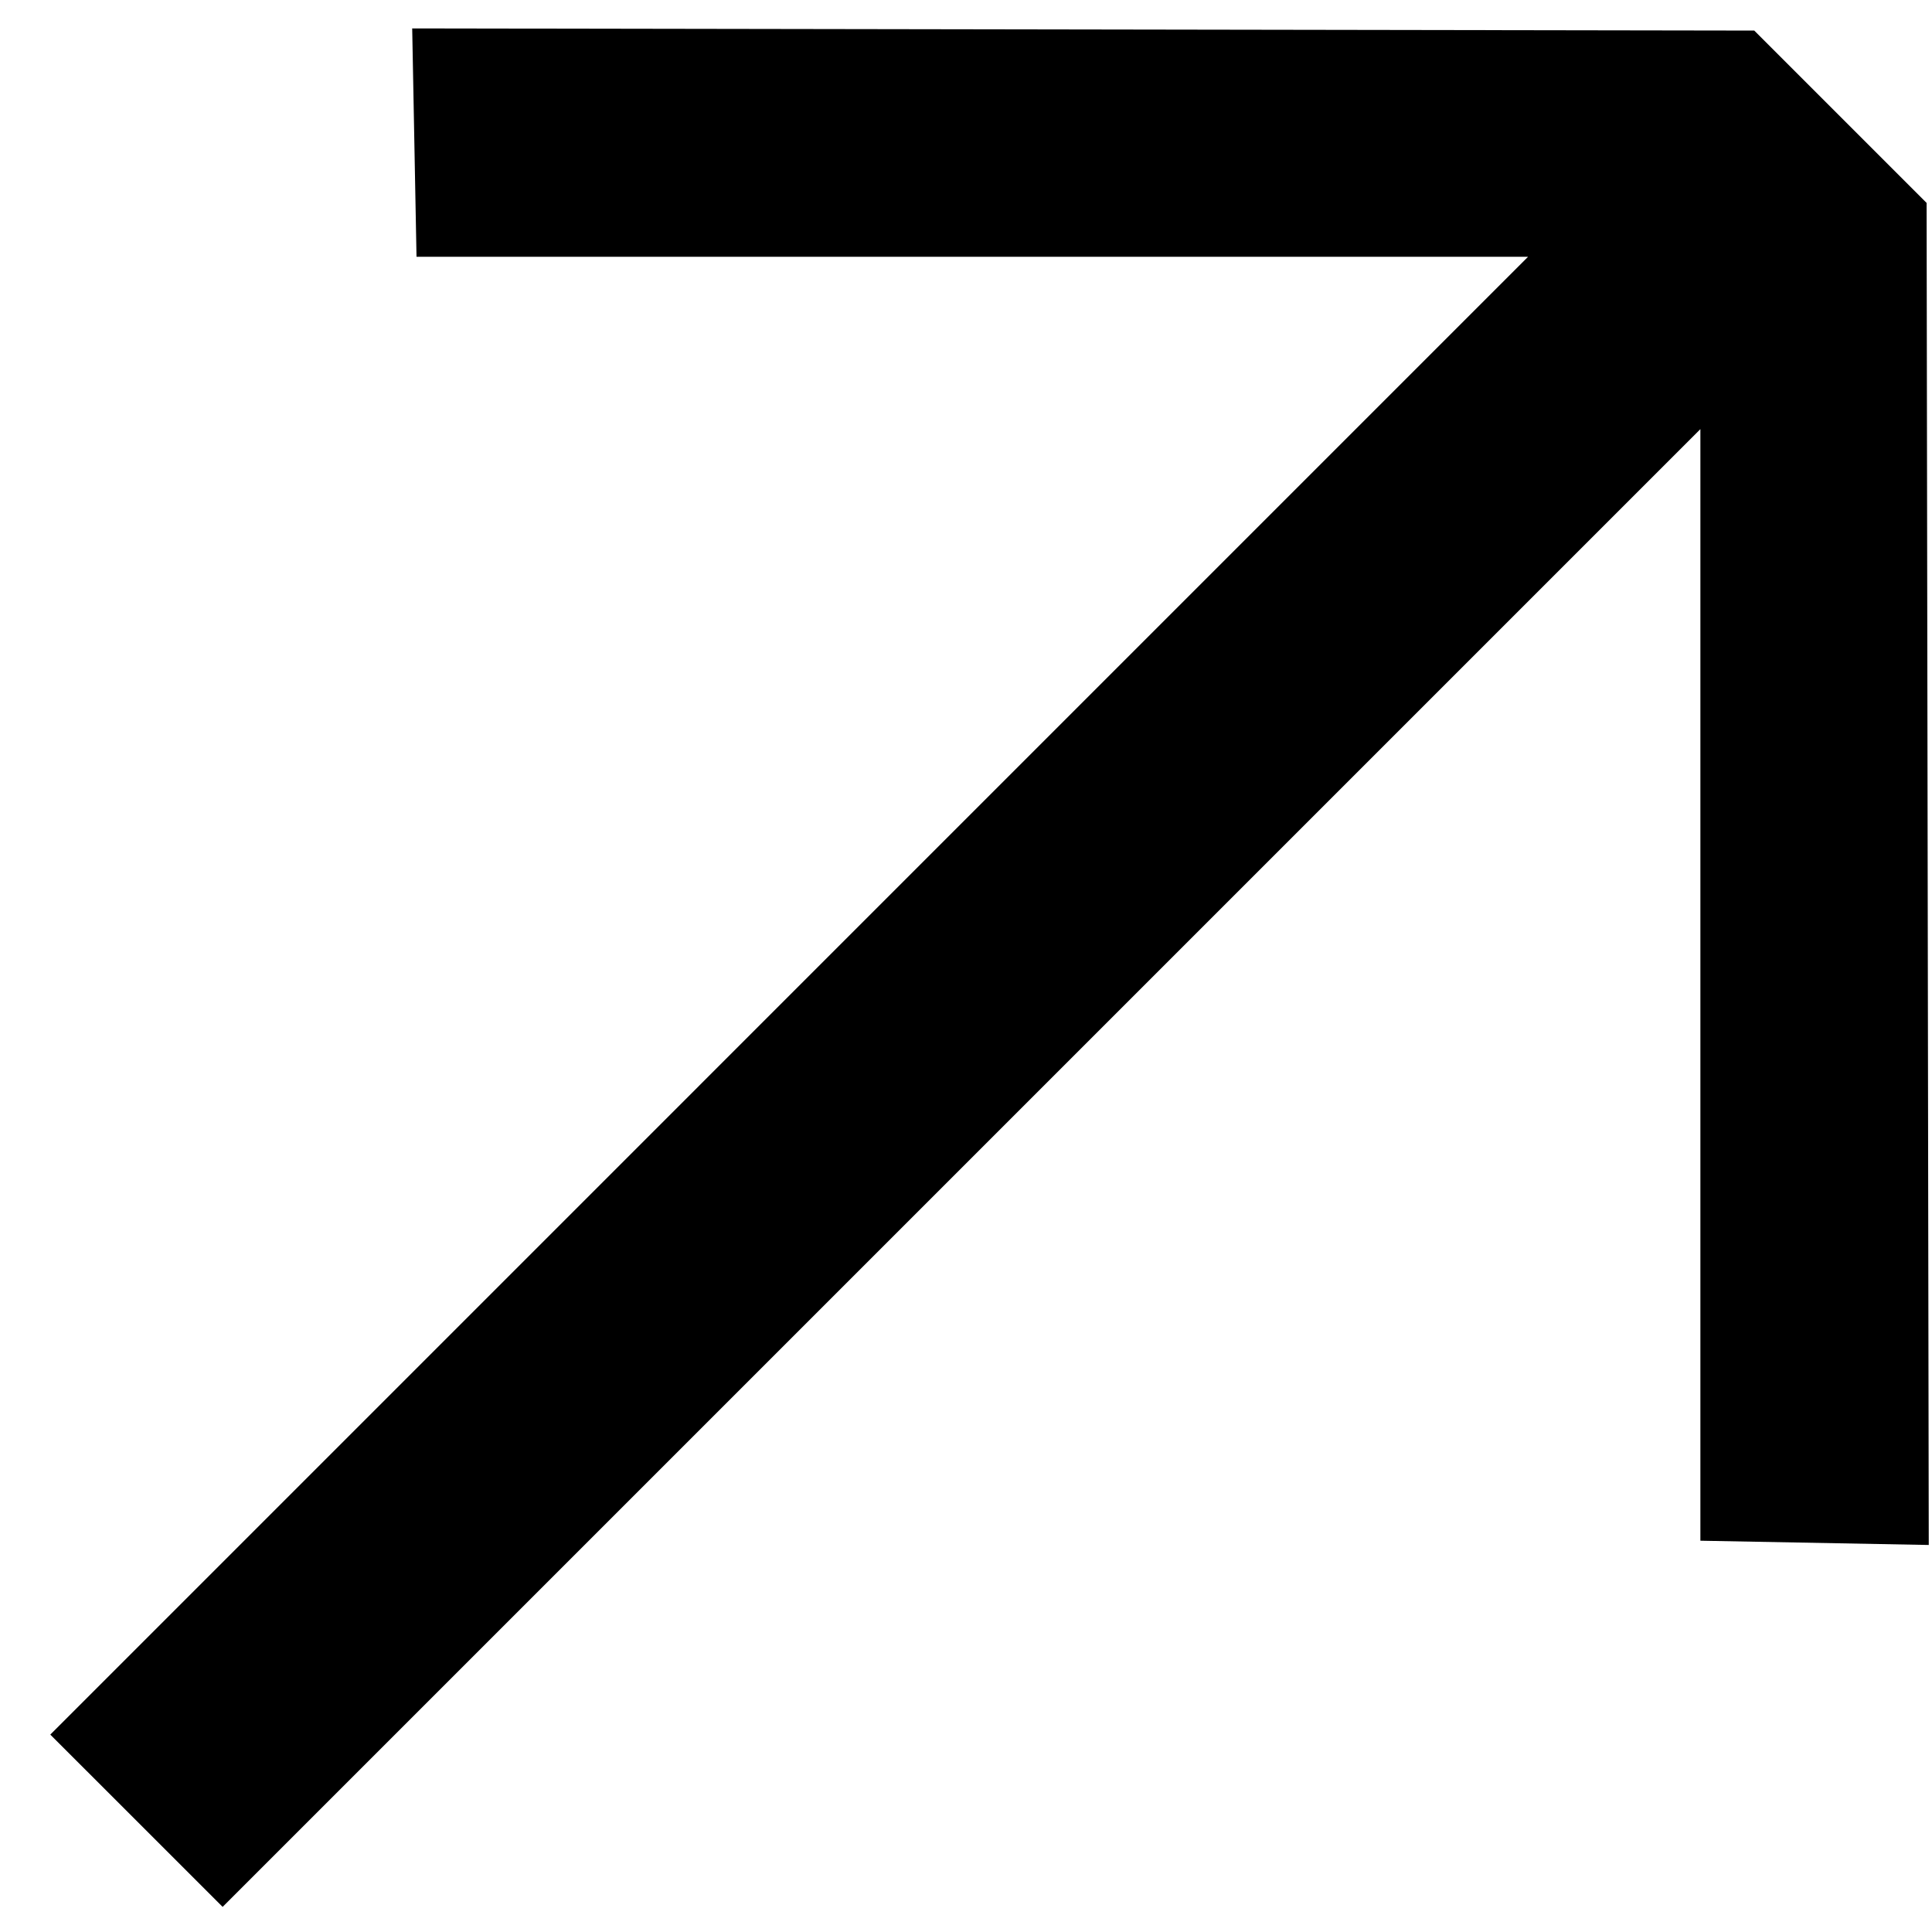 <svg width="34" height="34" viewBox="0 0 34 34" fill="none" xmlns="http://www.w3.org/2000/svg">
	<path
		d="M3.918 33.558L29.924 7.552L29.924 27.114L33.943 27.189L33.905 3.571L30.872 0.538L7.254 0.5L7.33 4.519L26.891 4.519L0.885 30.526L3.918 33.558Z"
		fill="black" />
</svg>

